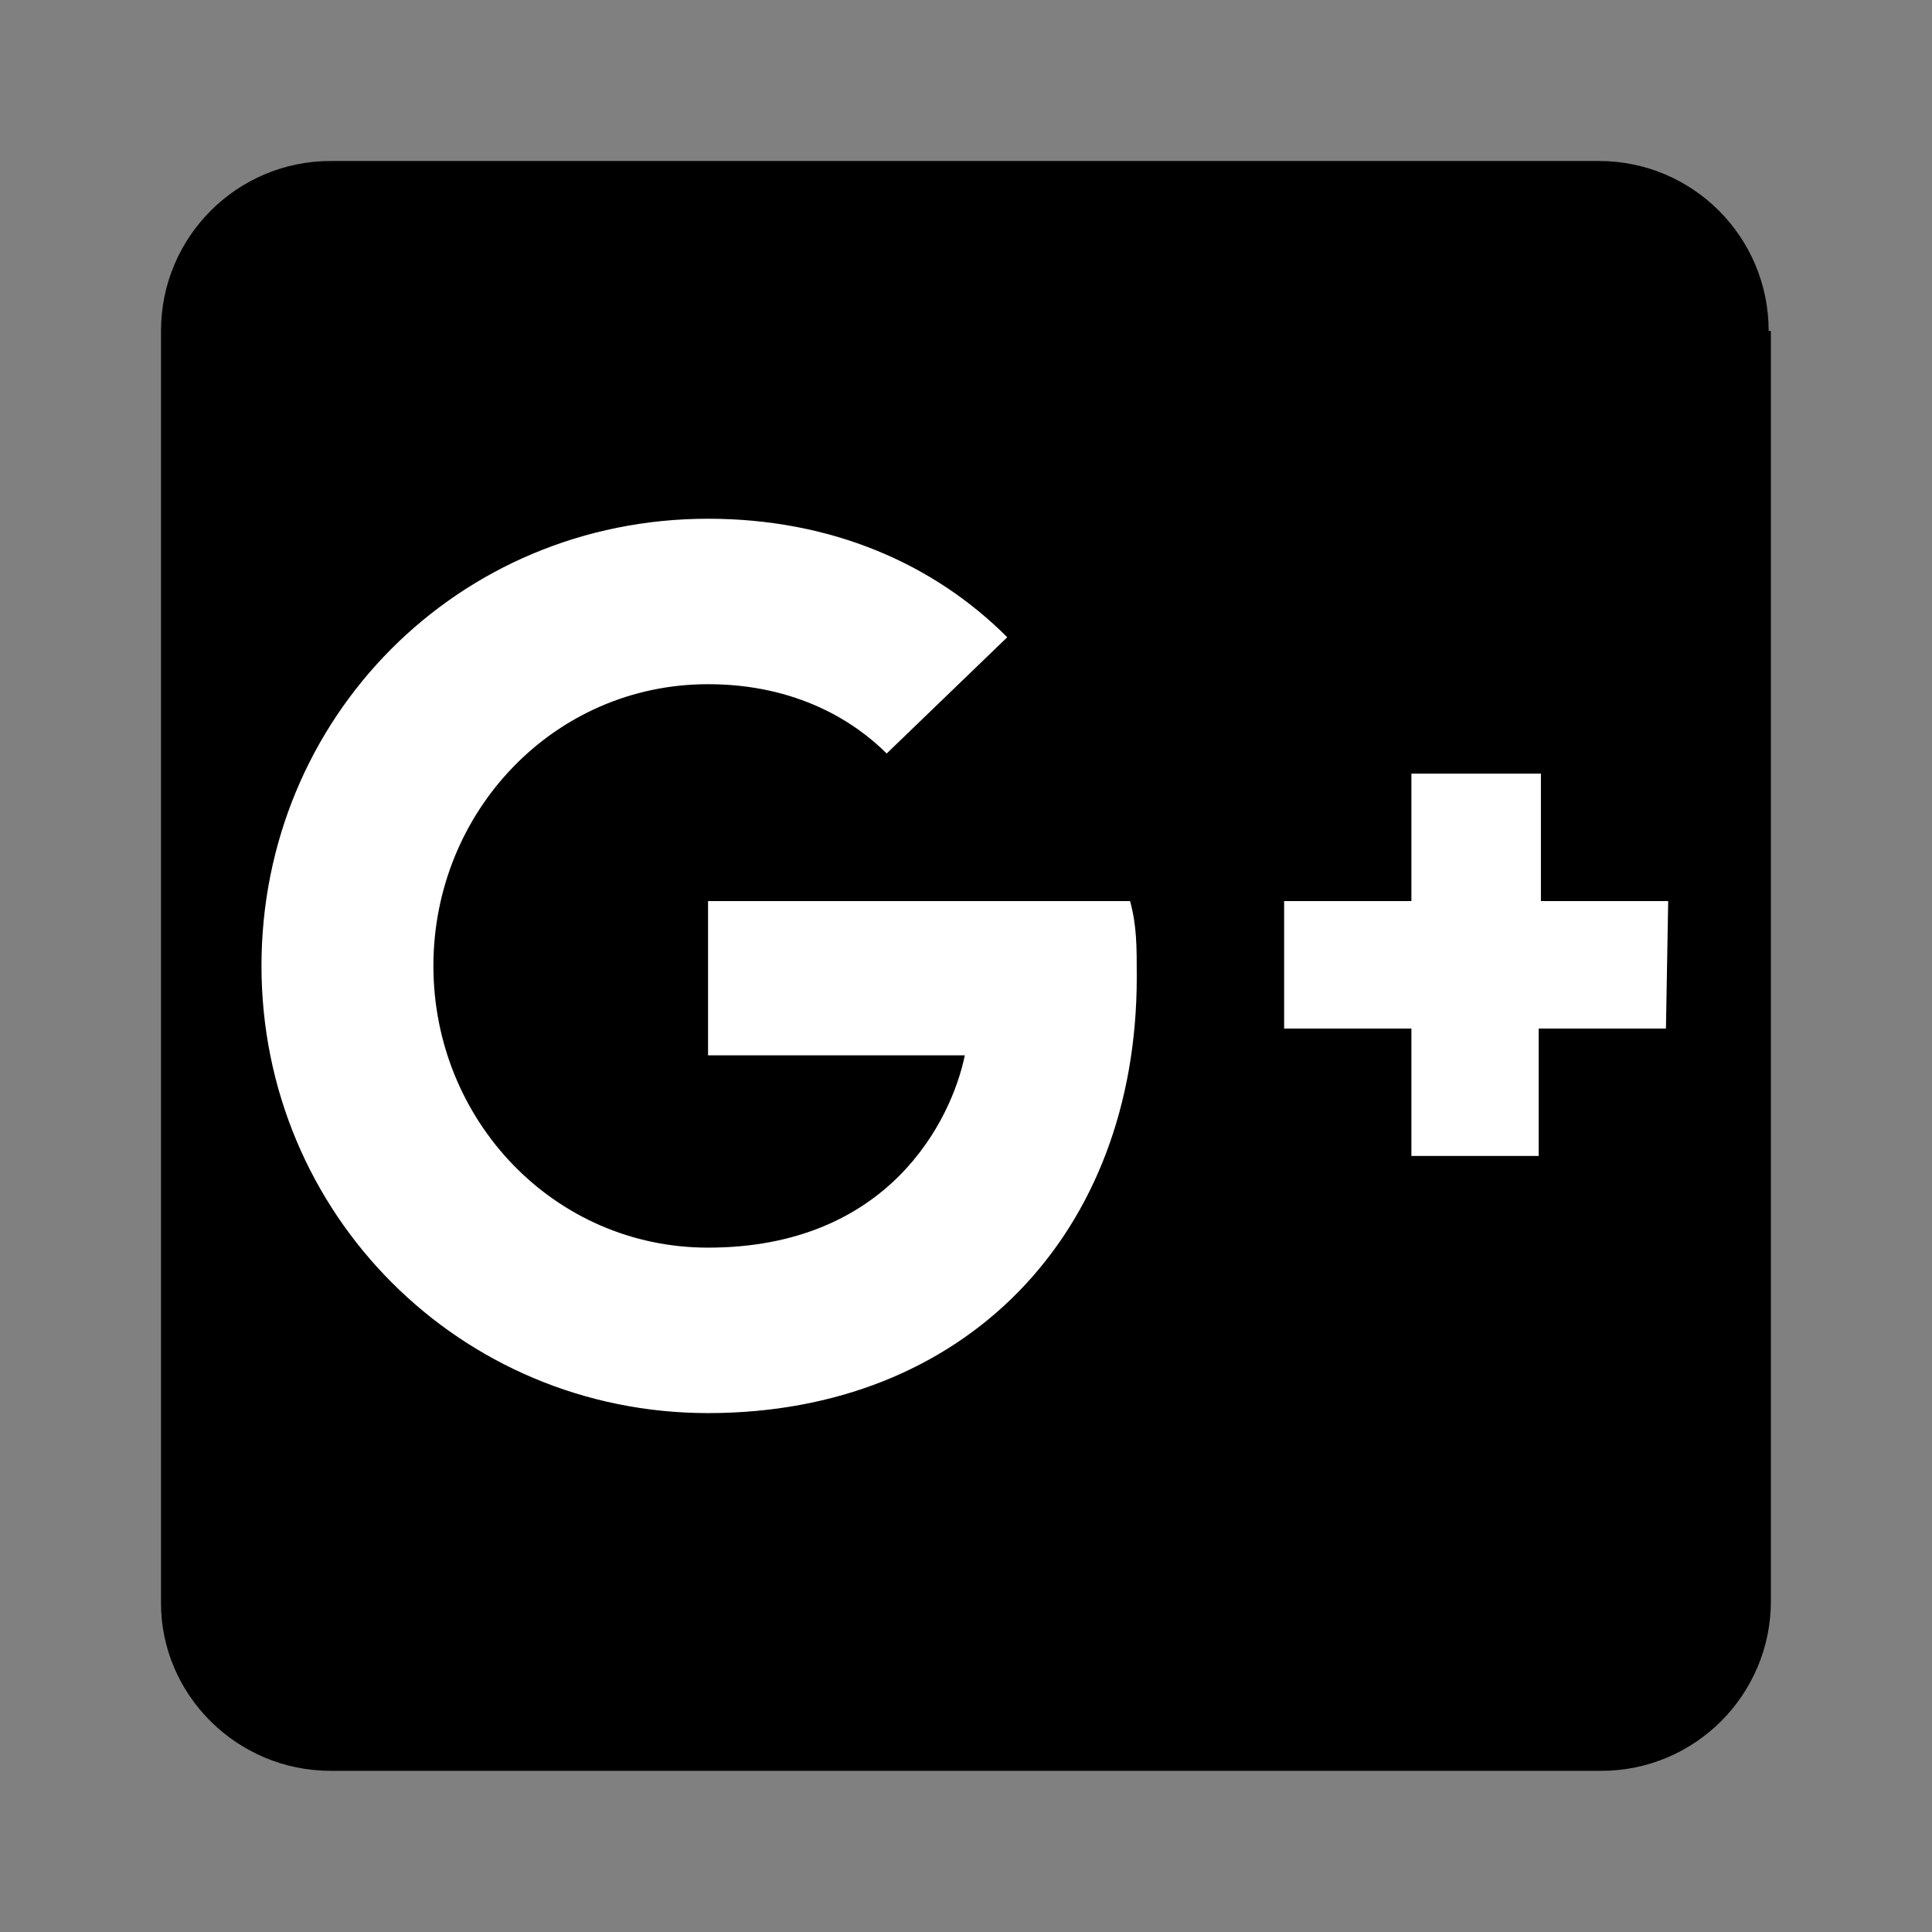 <?xml version="1.0" encoding="UTF-8" standalone="no"?>
<svg
   xmlns:dc="http://purl.org/dc/elements/1.1/"
   xmlns:cc="http://creativecommons.org/ns#"
   xmlns:rdf="http://www.w3.org/1999/02/22-rdf-syntax-ns#"
   xmlns:svg="http://www.w3.org/2000/svg"
   xmlns="http://www.w3.org/2000/svg"
   viewBox="0 0 480 480"
   height="480"
   width="480"
   xml:space="preserve"
   version="1.1"
   id="svg3390"><rect x="0" y="0" width="480" height="480" fill="#808080" stroke="none"/><defs
     id="defs3394"><clipPath
       id="clipPath3404"
       clipPathUnits="userSpaceOnUse"><path
         id="path3406"
         d="M 0,48 48,48 48,0 0,0 0,48 Z" /></clipPath><clipPath
       id="clipPath3416"
       clipPathUnits="userSpaceOnUse"><path
         id="path3418"
         d="M 0,48 48,48 48,0 0,0 0,48 Z" /></clipPath><clipPath
       id="clipPath3426"
       clipPathUnits="userSpaceOnUse"><path
         id="path3428"
         d="M 0,48 48,48 48,0 0,0 0,48 Z" /></clipPath><clipPath
       id="clipPath3434"
       clipPathUnits="userSpaceOnUse"><path
         id="path3436"
         d="M 0,48 48,48 48,0 0,0 0,48 Z" /></clipPath><clipPath
       id="clipPath3442"
       clipPathUnits="userSpaceOnUse"><path
         id="path3444"
         d="m -2.13623e-4,48 48,0 0,-48 -48,0 0,48 z" /></clipPath><clipPath
       id="clipPath3446"
       clipPathUnits="userSpaceOnUse"><path
         id="path3448"
         d="m -2.13623e-4,48 48,0 0,-48 -48,0 0,48 z" /></clipPath><clipPath
       id="clipPath3450"
       clipPathUnits="userSpaceOnUse"><path
         id="path3452"
         d="M 48,48 0,48 0,0 48,0 48,48 Z" /></clipPath><clipPath
       id="clipPath3658"
       clipPathUnits="userSpaceOnUse"><path
         id="path3660"
         d="M 0,48 48,48 48,0 0,0 0,48 Z" /></clipPath><clipPath
       id="clipPath3668"
       clipPathUnits="userSpaceOnUse"><path
         id="path3670"
         d="m -2.28882e-4,48 48,0 0,-48 -48,0 0,48 z" /></clipPath><clipPath
       id="clipPath3676"
       clipPathUnits="userSpaceOnUse"><path
         id="path3678"
         d="m -2.28882e-4,48 48,0 0,-48 -48,0 0,48 z" /></clipPath><clipPath
       id="clipPath3680"
       clipPathUnits="userSpaceOnUse"><path
         id="path3682"
         d="M 0,0 48,0 48,48 0,48 0,0 Z" /></clipPath></defs><g
     transform="matrix(1.25,0,0,-1.25,0,480)"
     id="g3398"><g
       id="g3412"><g
         clip-path="url(#clipPath3416)"
         id="g3414"><g
           transform="matrix(1,0,0,-1,0,48)"
           id="g3420"><g
             id="g3422"><g
               clip-path="url(#clipPath3426)"
               id="g3424" /></g></g></g></g><path
       id="path3762"
       d=""
       style="fill:#000000" /><path
       id="path3760"
       d=""
       style="fill:#000000" /><path
       id="path3758"
       d=""
       style="fill:#000000" /><g
       transform="matrix(4.438,0,0,-4.444,32,352)"
       id="g4012"><path
         d="M 72,7.6 C 72,3.4 68.6,0 64.4,0 L 7.6,0 C 3.4,0 0,3.4 0,7.6 L 0,64.5 C 0,68.6 3.4,72 7.6,72 l 56.9,0 c 4.2,0 7.6,-3.4 7.6,-7.6 l 0,-56.8 z"
         id="path4001" /><path
         style="fill:#ffffff"
         class="st0"
         d="m 67.5,33.1 -5.7,0 0,-5.7 -5.8,0 0,5.7 -5.7,0 0,5.7 5.7,0 0,5.7 5.7,0 0,-5.7 5.7,0 m -42.9,-5.7 0,6.9 11.5,0 c -0.6,2.9 -3.4,8.6 -11.5,8.6 -6.9,0 -12.3,-5.7 -12.3,-12.6 0,-6.9 5.4,-12.6 12.3,-12.6 4,0 6.6,1.7 8,3.1 l 5.4,-5.2 C 34.6,18 30,16 24.5,16 c -11.2,0 -20,8.9 -20,20 0,11.1 8.9,20 20,20 11.5,0 19.2,-8 19.2,-19.5 0,-1.4 0,-2.3 -0.3,-3.4 l -18.9,0 z"
         id="path4003" /></g></g><style
     type="text/css"
     id="style3999">
	.st0{fill:#FFFFFF;}
</style></svg>